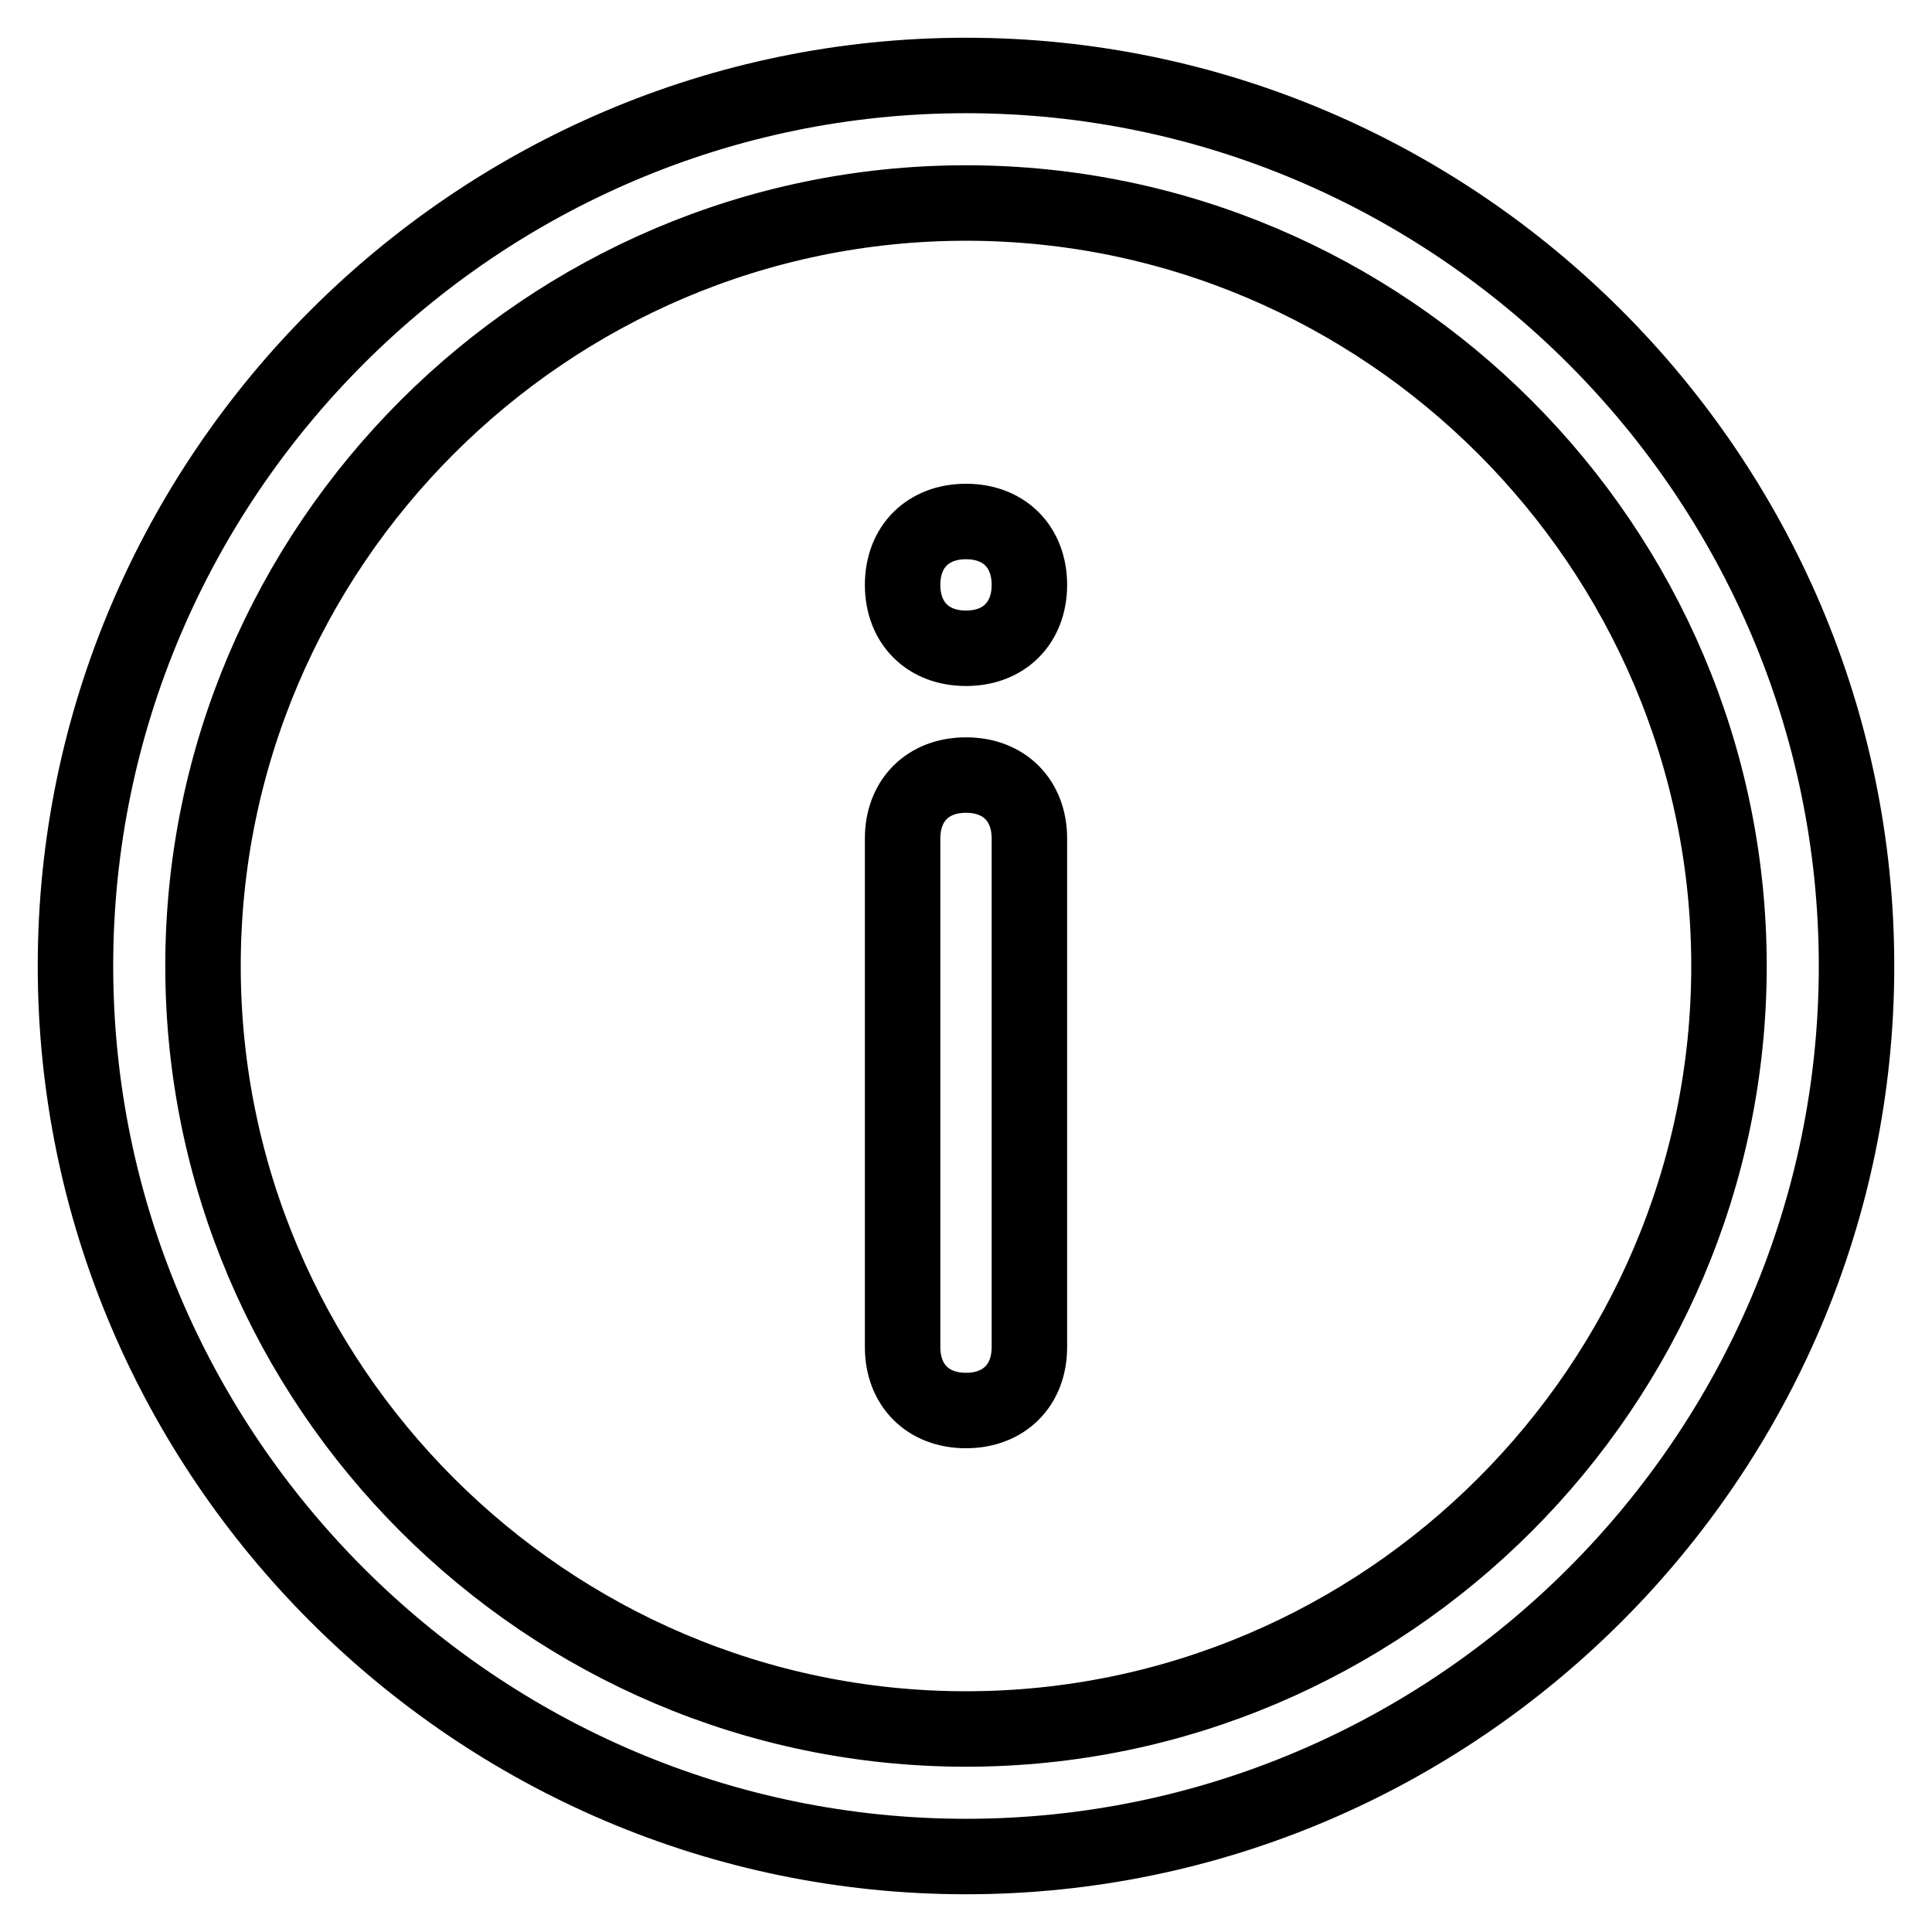 <?xml version="1.0" encoding="utf-8"?>
<!-- Svg Vector Icons : http://www.onlinewebfonts.com/icon -->
<!DOCTYPE svg PUBLIC "-//W3C//DTD SVG 1.1//EN" "http://www.w3.org/Graphics/SVG/1.1/DTD/svg11.dtd">
<svg version="1.1" xmlns="http://www.w3.org/2000/svg" xmlns:xlink="http://www.w3.org/1999/xlink" x="0px" y="0px" viewBox="0 0 256 256" enable-background="new 0 0 256 256" xml:space="preserve">
<g> <path stroke-width="10" fill-opacity="0" stroke="#000000"  d="M128,246c-64.9,0-118-53.1-118-118C10,63.1,63.1,10,128,10c64.9,0,118,53.1,118,118 C246,192.9,192.9,246,128,246z M128,229.1c55.6,0,101.1-45.5,101.1-101.1c0-55.6-45.5-101.1-101.1-101.1 C72.4,26.9,26.9,72.4,26.9,128C26.9,183.6,72.4,229.1,128,229.1z M128,85.9c-5.1,0-8.4-3.4-8.4-8.4c0-5.1,3.4-8.4,8.4-8.4 c5.1,0,8.4,3.4,8.4,8.4C136.4,82.5,133.1,85.9,128,85.9z M128,102.7c5.1,0,8.4,3.4,8.4,8.4v67.4c0,5.1-3.4,8.4-8.4,8.4 c-5.1,0-8.4-3.4-8.4-8.4v-67.4C119.6,106.1,122.9,102.7,128,102.7z"/></g>
</svg>